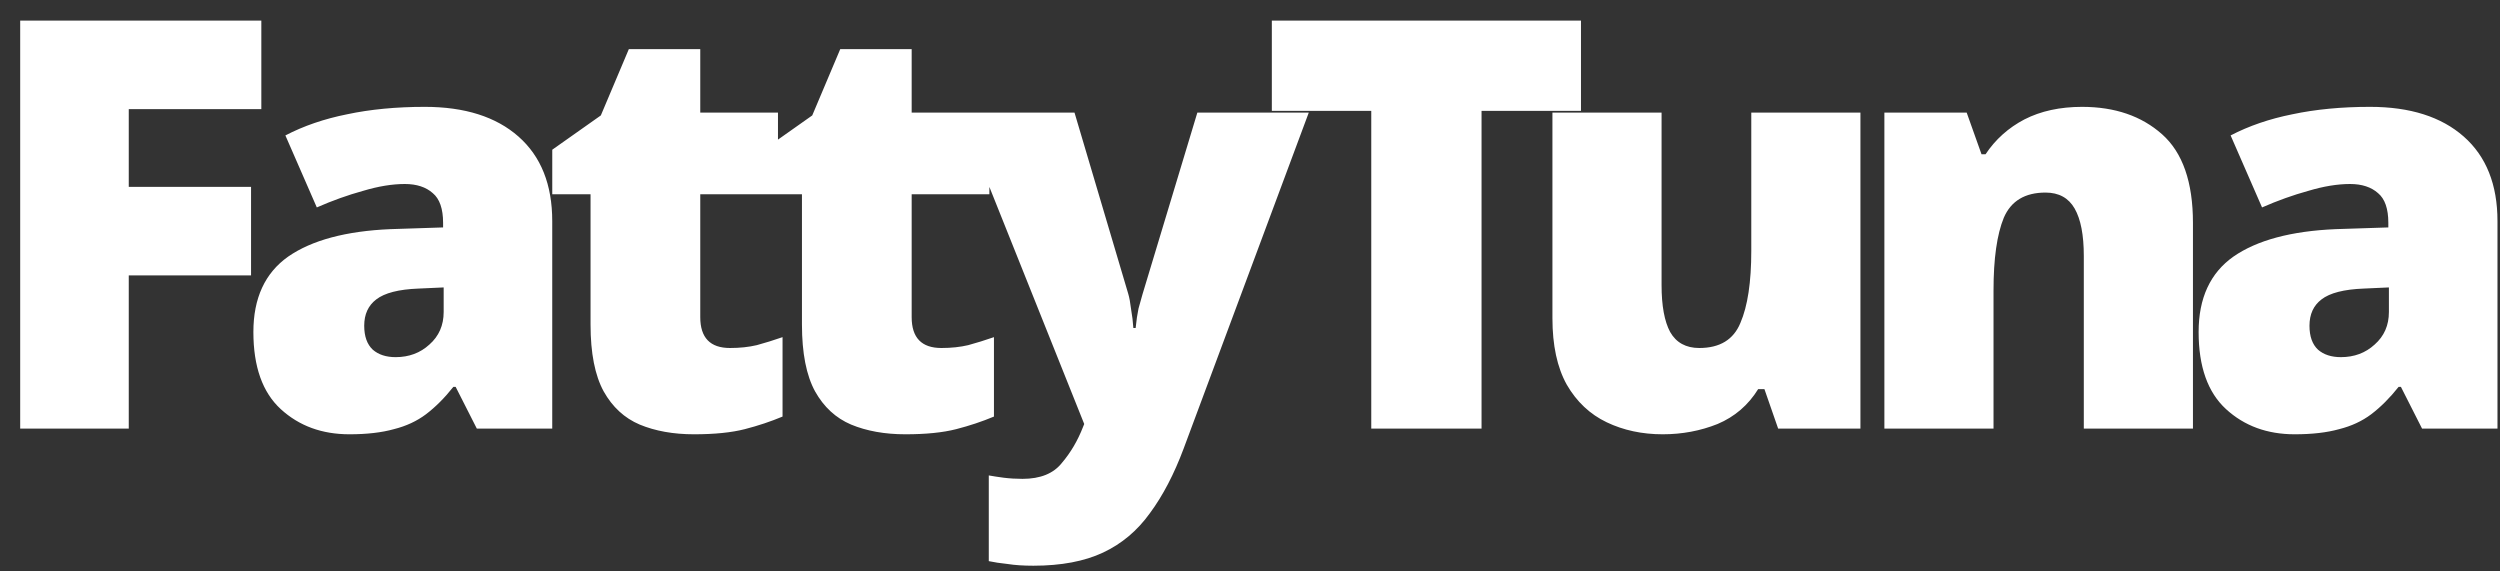<svg width="105" height="24" viewBox="0 0 105 24" fill="none" xmlns="http://www.w3.org/2000/svg">
<rect x="0" y="0" width="105" height="24" fill="#333333" stroke="none"/>
<path d="M5.408 18H0.848V0.864H10.976V4.584H5.408V7.848H10.544V11.568H5.408V18ZM17.841 4.488C19.521 4.488 20.834 4.904 21.777 5.736C22.721 6.568 23.194 7.752 23.194 9.288V18H20.026L19.137 16.248H19.041C18.674 16.712 18.29 17.096 17.89 17.4C17.506 17.688 17.058 17.896 16.546 18.024C16.034 18.168 15.409 18.24 14.674 18.24C13.521 18.24 12.562 17.888 11.793 17.184C11.025 16.48 10.642 15.4 10.642 13.944C10.642 12.52 11.13 11.464 12.105 10.776C13.098 10.088 14.53 9.704 16.401 9.624L18.61 9.552V9.36C18.61 8.768 18.465 8.352 18.177 8.112C17.89 7.856 17.497 7.728 17.002 7.728C16.474 7.728 15.889 7.824 15.249 8.016C14.61 8.192 13.961 8.424 13.306 8.712L11.986 5.688C12.754 5.288 13.617 4.992 14.578 4.8C15.553 4.592 16.642 4.488 17.841 4.488ZM18.634 12.072L17.578 12.12C16.745 12.152 16.154 12.304 15.802 12.576C15.466 12.832 15.297 13.2 15.297 13.68C15.297 14.128 15.418 14.464 15.658 14.688C15.898 14.896 16.218 15 16.617 15C17.177 15 17.649 14.824 18.034 14.472C18.433 14.12 18.634 13.664 18.634 13.104V12.072ZM30.659 14.616C31.075 14.616 31.451 14.576 31.787 14.496C32.139 14.4 32.499 14.288 32.867 14.16V17.496C32.371 17.704 31.843 17.88 31.283 18.024C30.723 18.168 30.011 18.24 29.147 18.24C28.283 18.24 27.523 18.104 26.867 17.832C26.227 17.56 25.723 17.096 25.355 16.44C24.987 15.768 24.803 14.832 24.803 13.632V8.16H23.195V6.288L25.235 4.848L26.411 2.064H29.411V4.728H32.675V8.16H29.411V13.32C29.411 14.184 29.827 14.616 30.659 14.616ZM39.538 14.616C39.954 14.616 40.33 14.576 40.666 14.496C41.018 14.4 41.378 14.288 41.746 14.16V17.496C41.25 17.704 40.722 17.88 40.162 18.024C39.602 18.168 38.89 18.24 38.026 18.24C37.162 18.24 36.402 18.104 35.746 17.832C35.106 17.56 34.602 17.096 34.234 16.44C33.866 15.768 33.682 14.832 33.682 13.632V8.16H32.074V6.288L34.114 4.848L35.29 2.064H38.29V4.728H41.554V8.16H38.29V13.32C38.29 14.184 38.706 14.616 39.538 14.616ZM40.305 4.728H45.129L47.385 12.336C47.433 12.496 47.473 12.712 47.505 12.984C47.553 13.256 47.585 13.52 47.601 13.776H47.697C47.729 13.456 47.769 13.184 47.817 12.96C47.881 12.72 47.937 12.52 47.985 12.36L50.289 4.728H54.969L49.713 18.84C49.313 19.912 48.841 20.816 48.297 21.552C47.769 22.288 47.113 22.84 46.329 23.208C45.545 23.576 44.569 23.76 43.401 23.76C42.985 23.76 42.625 23.736 42.321 23.688C42.017 23.656 41.753 23.616 41.529 23.568V19.968C41.705 20 41.913 20.032 42.153 20.064C42.409 20.096 42.673 20.112 42.945 20.112C43.697 20.112 44.249 19.888 44.601 19.44C44.969 19.008 45.265 18.504 45.489 17.928L45.537 17.808L40.305 4.728ZM62.225 18H57.593V4.656H53.417V0.864H66.401V4.656H62.225V18ZM78.138 4.728V18H74.682L74.106 16.344H73.842C73.426 17.016 72.858 17.504 72.138 17.808C71.418 18.096 70.65 18.24 69.834 18.24C68.97 18.24 68.186 18.072 67.482 17.736C66.778 17.4 66.218 16.872 65.802 16.152C65.402 15.432 65.202 14.504 65.202 13.368V4.728H69.786V11.976C69.786 12.84 69.906 13.496 70.146 13.944C70.402 14.392 70.81 14.616 71.37 14.616C72.234 14.616 72.81 14.264 73.098 13.56C73.402 12.856 73.554 11.848 73.554 10.536V4.728H78.138ZM87.448 4.488C88.824 4.488 89.944 4.872 90.808 5.64C91.672 6.408 92.104 7.648 92.104 9.36V18H87.52V10.752C87.52 9.872 87.392 9.208 87.136 8.76C86.88 8.312 86.472 8.088 85.912 8.088C85.048 8.088 84.464 8.44 84.16 9.144C83.872 9.848 83.728 10.864 83.728 12.192V18H79.144V4.728H82.6L83.224 6.48H83.392C83.808 5.856 84.352 5.368 85.024 5.016C85.712 4.664 86.52 4.488 87.448 4.488ZM99.542 4.488C101.222 4.488 102.534 4.904 103.478 5.736C104.422 6.568 104.894 7.752 104.894 9.288V18H101.726L100.838 16.248H100.742C100.374 16.712 99.99 17.096 99.59 17.4C99.206 17.688 98.758 17.896 98.246 18.024C97.734 18.168 97.11 18.24 96.374 18.24C95.222 18.24 94.262 17.888 93.494 17.184C92.726 16.48 92.342 15.4 92.342 13.944C92.342 12.52 92.83 11.464 93.806 10.776C94.798 10.088 96.23 9.704 98.102 9.624L100.31 9.552V9.36C100.31 8.768 100.166 8.352 99.878 8.112C99.59 7.856 99.198 7.728 98.702 7.728C98.174 7.728 97.59 7.824 96.95 8.016C96.31 8.192 95.662 8.424 95.006 8.712L93.686 5.688C94.454 5.288 95.318 4.992 96.278 4.8C97.254 4.592 98.342 4.488 99.542 4.488ZM100.334 12.072L99.278 12.12C98.446 12.152 97.854 12.304 97.502 12.576C97.166 12.832 96.998 13.2 96.998 13.68C96.998 14.128 97.118 14.464 97.358 14.688C97.598 14.896 97.918 15 98.318 15C98.878 15 99.35 14.824 99.734 14.472C100.134 14.12 100.334 13.664 100.334 13.104V12.072Z" fill="white"/>
</svg>

